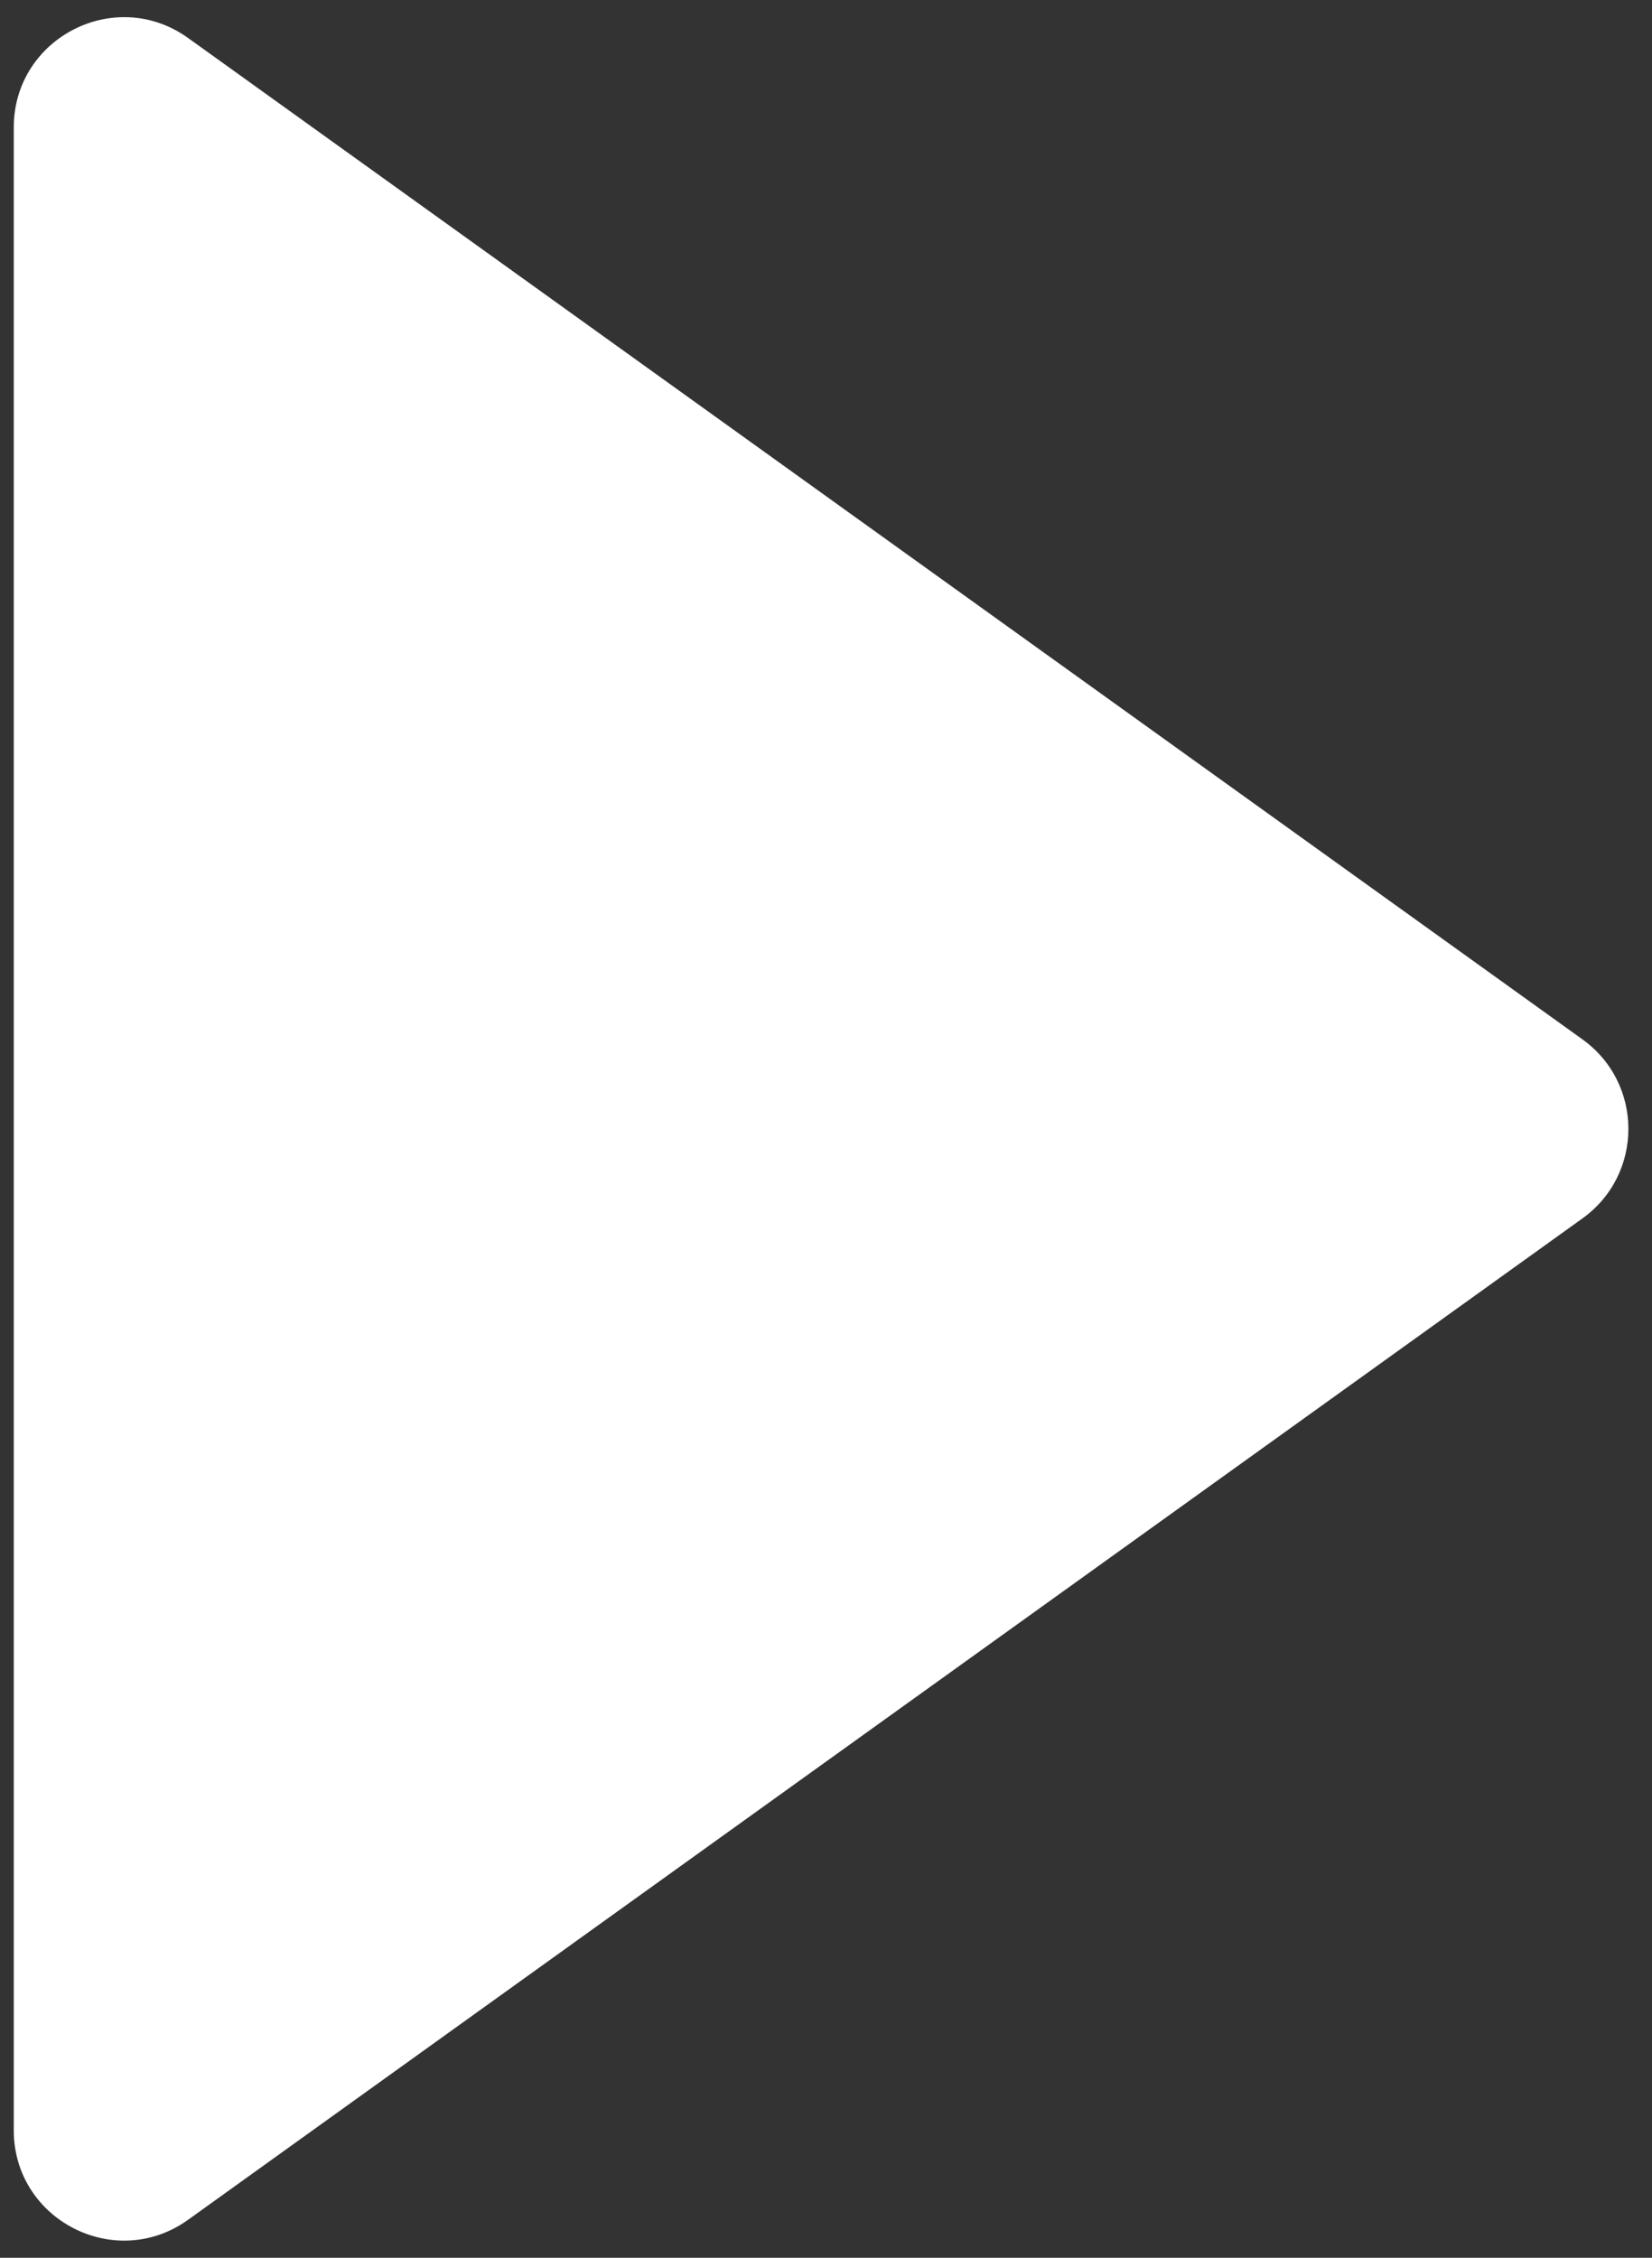 <svg width="30" height="41" viewBox="0 0 30 41" fill="none" xmlns="http://www.w3.org/2000/svg">
<rect x="0" y="0" width="30" height="41" fill="#333333" stroke="none"/>
<path d="M28.738 18.875C29.849 19.674 29.849 21.326 28.738 22.125L3.417 40.309C2.094 41.26 0.25 40.314 0.25 38.685L0.25 2.315C0.25 0.686 2.094 -0.26 3.417 0.691L28.738 18.875Z" fill="white"/>
</svg>
